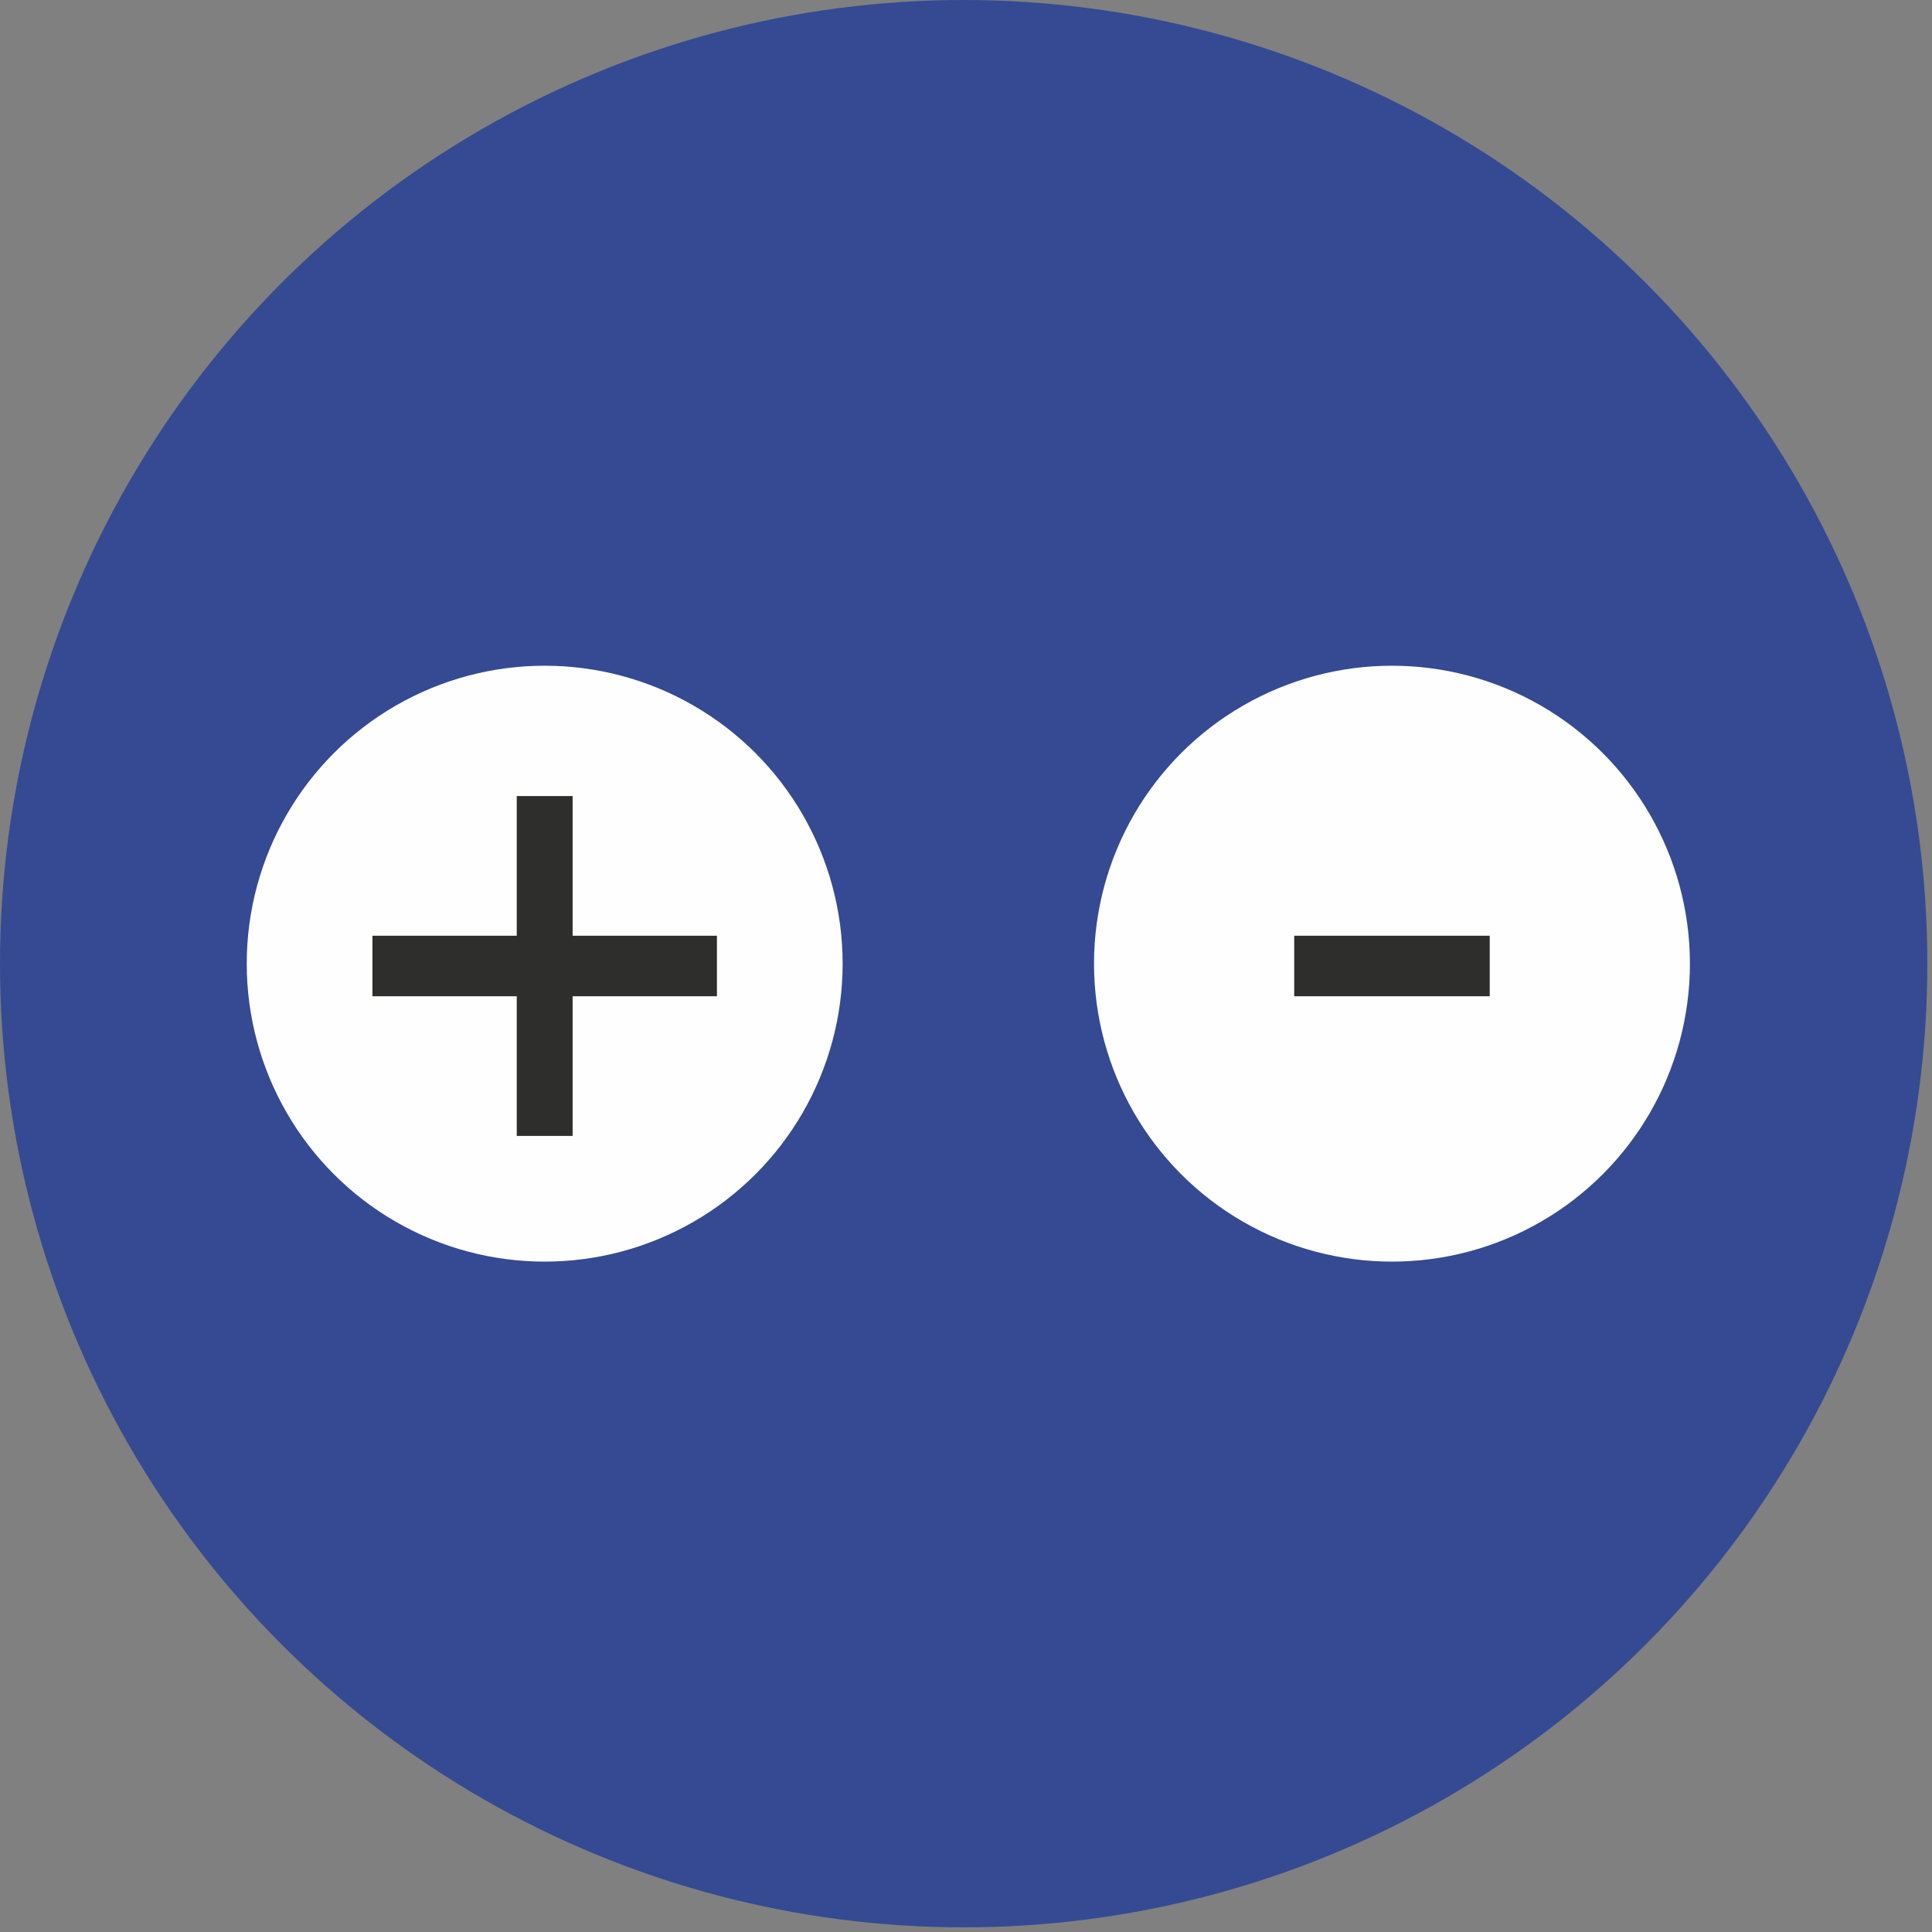 <?xml version="1.0" encoding="UTF-8"?> <svg xmlns="http://www.w3.org/2000/svg" xmlns:xlink="http://www.w3.org/1999/xlink" version="1.1" id="Ebene_1" x="0px" y="0px" viewBox="0 0 41.5 41.5" style="enable-background:new 0 0 41.5 41.5;" xml:space="preserve"><rect x="0" y="0" width="41.5" height="41.5" fill="#808080" stroke="none"/> <style type="text/css"> .st0{fill-rule:evenodd;clip-rule:evenodd;fill:#354A93;} .st1{fill-rule:evenodd;clip-rule:evenodd;fill:#FEFEFE;} .st2{fill:#2E2E2D;} </style> <g id="Ebene_x0020_1"> <circle class="st0" cx="20.7" cy="20.7" r="20.7"></circle> <circle class="st1" cx="11.7" cy="20.7" r="6.4"></circle> <polygon class="st2" points="11.1,24.4 11.1,21.4 8,21.4 8,20.1 11.1,20.1 11.1,17.1 12.3,17.1 12.3,20.1 15.4,20.1 15.4,21.4 12.3,21.4 12.3,24.4 "></polygon> <circle class="st1" cx="29.9" cy="20.7" r="6.4"></circle> <polygon class="st2" points="27.8,21.4 27.8,20.1 32,20.1 32,21.4 "></polygon> </g> </svg> 